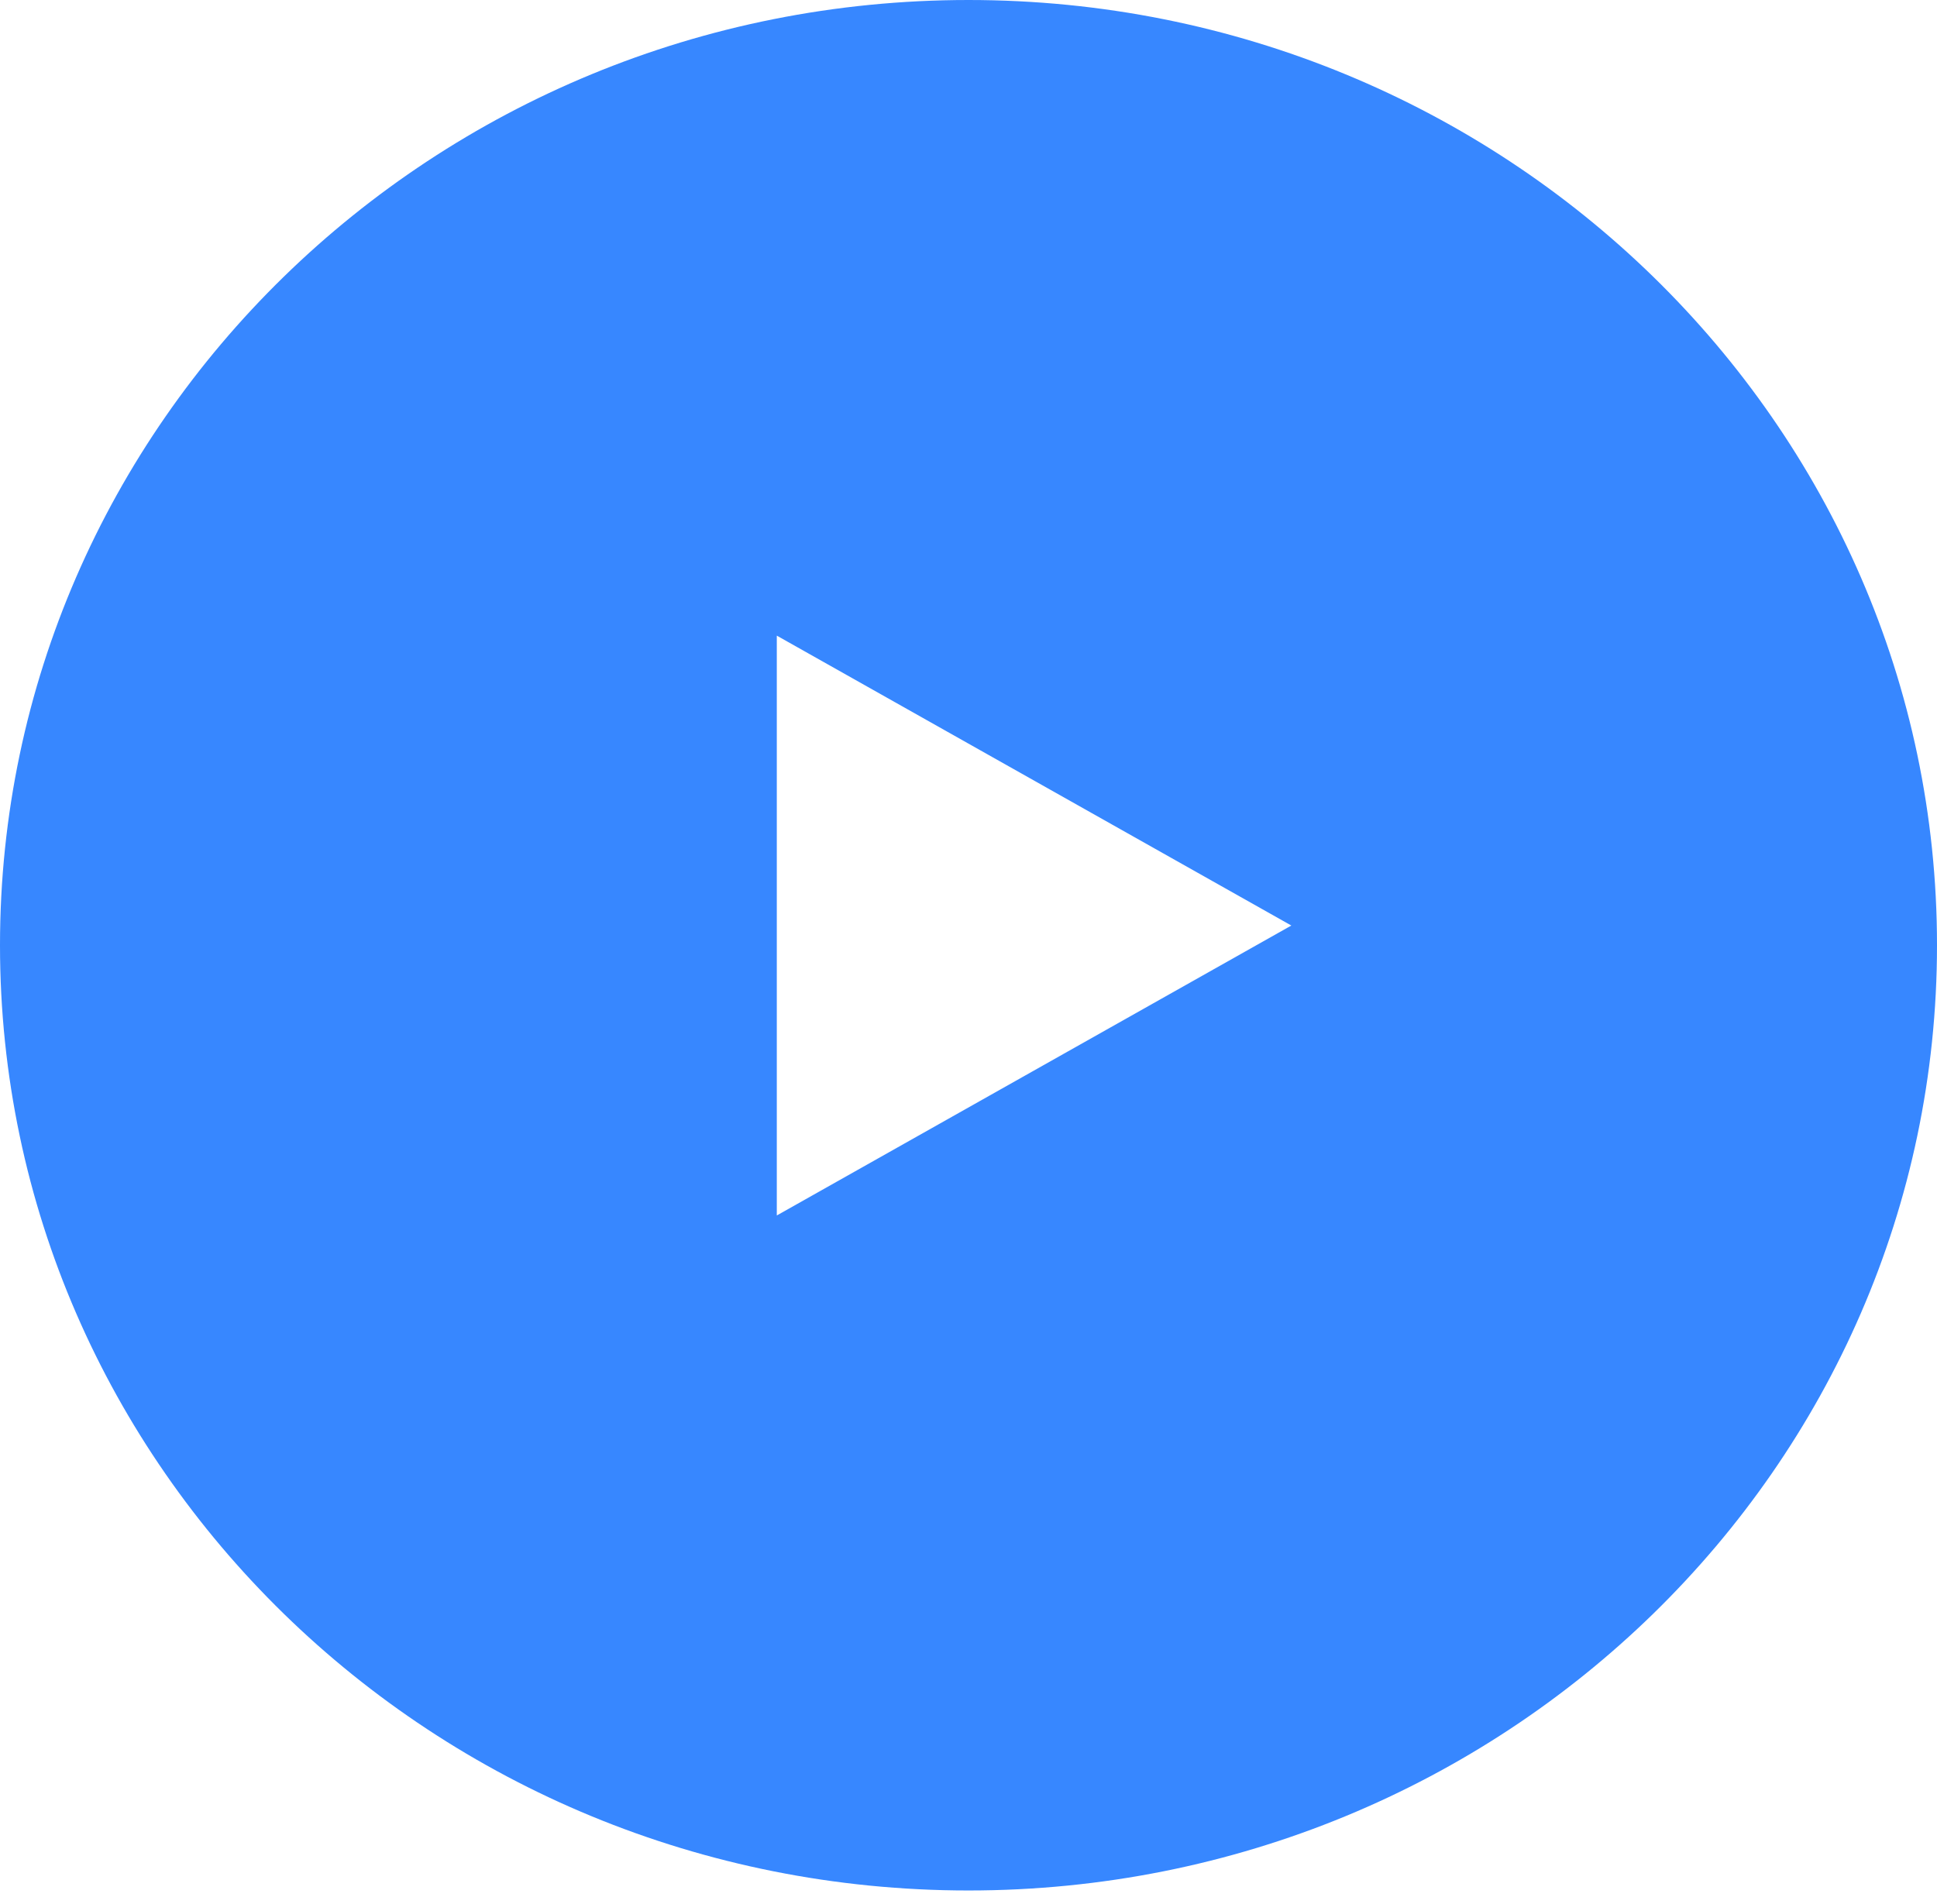 <?xml version="1.0" encoding="UTF-8"?> <svg xmlns="http://www.w3.org/2000/svg" width="60" height="59" viewBox="0 0 60 59" fill="none"> <path fill-rule="evenodd" clip-rule="evenodd" d="M30 58.573C46.569 58.573 60 45.461 60 29.286C60 13.112 46.569 0 30 0C13.431 0 0 13.112 0 29.286C0 45.461 13.431 58.573 30 58.573ZM24.062 37.659L40 28.676L24.062 19.694V37.659Z" fill="#3787FF"></path> </svg> 